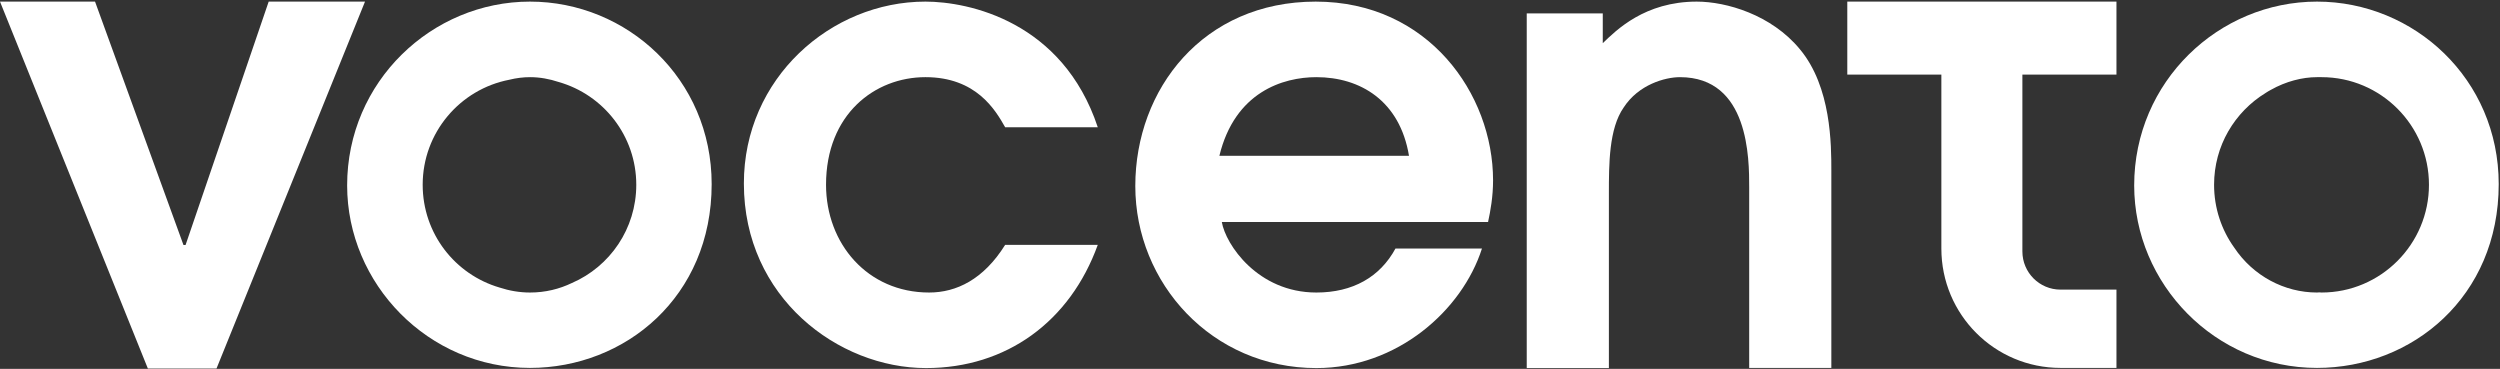 <svg version="1.2" xmlns="http://www.w3.org/2000/svg" viewBox="0 0 1552 229" width="1552" height="229"><rect x="0" y="0" width="1552" height="229" fill="#333333" stroke="none"/><style>.a{fill:#fff}</style><path class="a" d="m0 1h59l54.9 151.1h1.3l51.6-151.1h59.8l-92.2 227.8h-42.6z"/><path fill-rule="evenodd" class="a" d="m441.8 114.3c0 70-53.7 114.1-112.8 114.1-63.2 0-113.5-52.2-113.5-113.3 0-64.5 52.6-114.1 113.5-114.1 60.3 0 112.8 48 112.8 113.3zm-86.8 61.4c23.6-10.2 40-33.7 40-61 0-30.3-20.4-55.9-48.2-63.8-5.7-1.9-11.7-3-17.7-3-4.1 0-8.5 0.5-12.9 1.6-30.6 5.9-53.8 32.8-53.8 65.2 0 30.3 20.1 55.7 47.7 63.8 6.1 2 12.5 3.1 18.9 3.1 9.6 0 18.3-2.2 26-5.9z"/><path class="a" d="m681.5 152c-17.2 47.6-56.7 76.5-106.6 76.5-54.5 0-113.1-43.8-113.1-114.5-0.1-65.4 54-113 112.7-113 26.9 0 85.2 12.3 107 78h-57.5c-6.1-10.8-18-31.1-49.5-31.1-31.4 0-61.7 23-61.7 66.8 0 36.5 25.7 66.9 64 66.9 16.9 0 33.8-8.1 47.2-29.6z"/><path fill-rule="evenodd" class="a" d="m923.8 137.8h-165.3c2.3 13.8 22.2 43.8 58.7 43.8 22.6 0 39.5-9.6 49.1-27.3h53.7c-12.3 38.4-52.6 74.2-102.8 74.2-64.8 0-112.4-52.7-112.4-113 0-60.3 42.2-114.5 112-114.5 69.8 0 110.1 57.3 110.1 111 0 10-1.6 18.9-3.1 25.8zm-49.1-41.1c-5.7-34.2-30.3-48.8-57.5-48.8-20.7 0-50.6 9.2-60.2 48.8z"/><path class="a" d="m947.8 8.3h47.2v18.5c8.4-8.1 26.1-25.8 58.3-25.8 18.4 0 46.4 8.1 64.1 29.6 19.5 23.4 19.5 59.2 19.5 75.7v122.1h-51v-112.1c0-17.7 0-68.4-43-68.4-9.2 0-25.7 4.6-34.9 18.8-9.2 13.1-9.2 35.3-9.2 53.4v108.4h-51z"/><path class="a" d="m1146.8 1v45.3h58.4v108c0 41 33.1 74.1 74 74.1h34.7v-48.6h-34.7c-13.1 0-23.7-10.6-23.7-23.7v-109.8h58.4v-45.3"/><path fill-rule="evenodd" class="a" d="m1551.2 114.3c0 70-53.7 114.1-112.8 114.1-63.3 0-113.5-52.2-113.5-113.3 0-64.5 52.5-114.1 113.5-114.1 60.2 0 112.8 48 112.8 113.3zm-43.3 0.4c0-36.9-29.9-66.8-66.7-66.8-0.5 0-0.9 0-1.4 0-0.4 0-0.9 0-1.4 0-9.1 0-19.3 2.6-28.7 7.9q-0.8 0.5-1.6 0.9-0.8 0.5-1.6 1c-19.2 11.8-32 32.8-32 57 0 14.5 4.6 28 12.5 39 11.7 17.6 31.2 27.9 51.4 27.9 0.5 0 1-0.1 1.4-0.1 0.5 0 0.9 0.1 1.4 0.1 36.8 0 66.7-30 66.7-66.9z"/></svg>